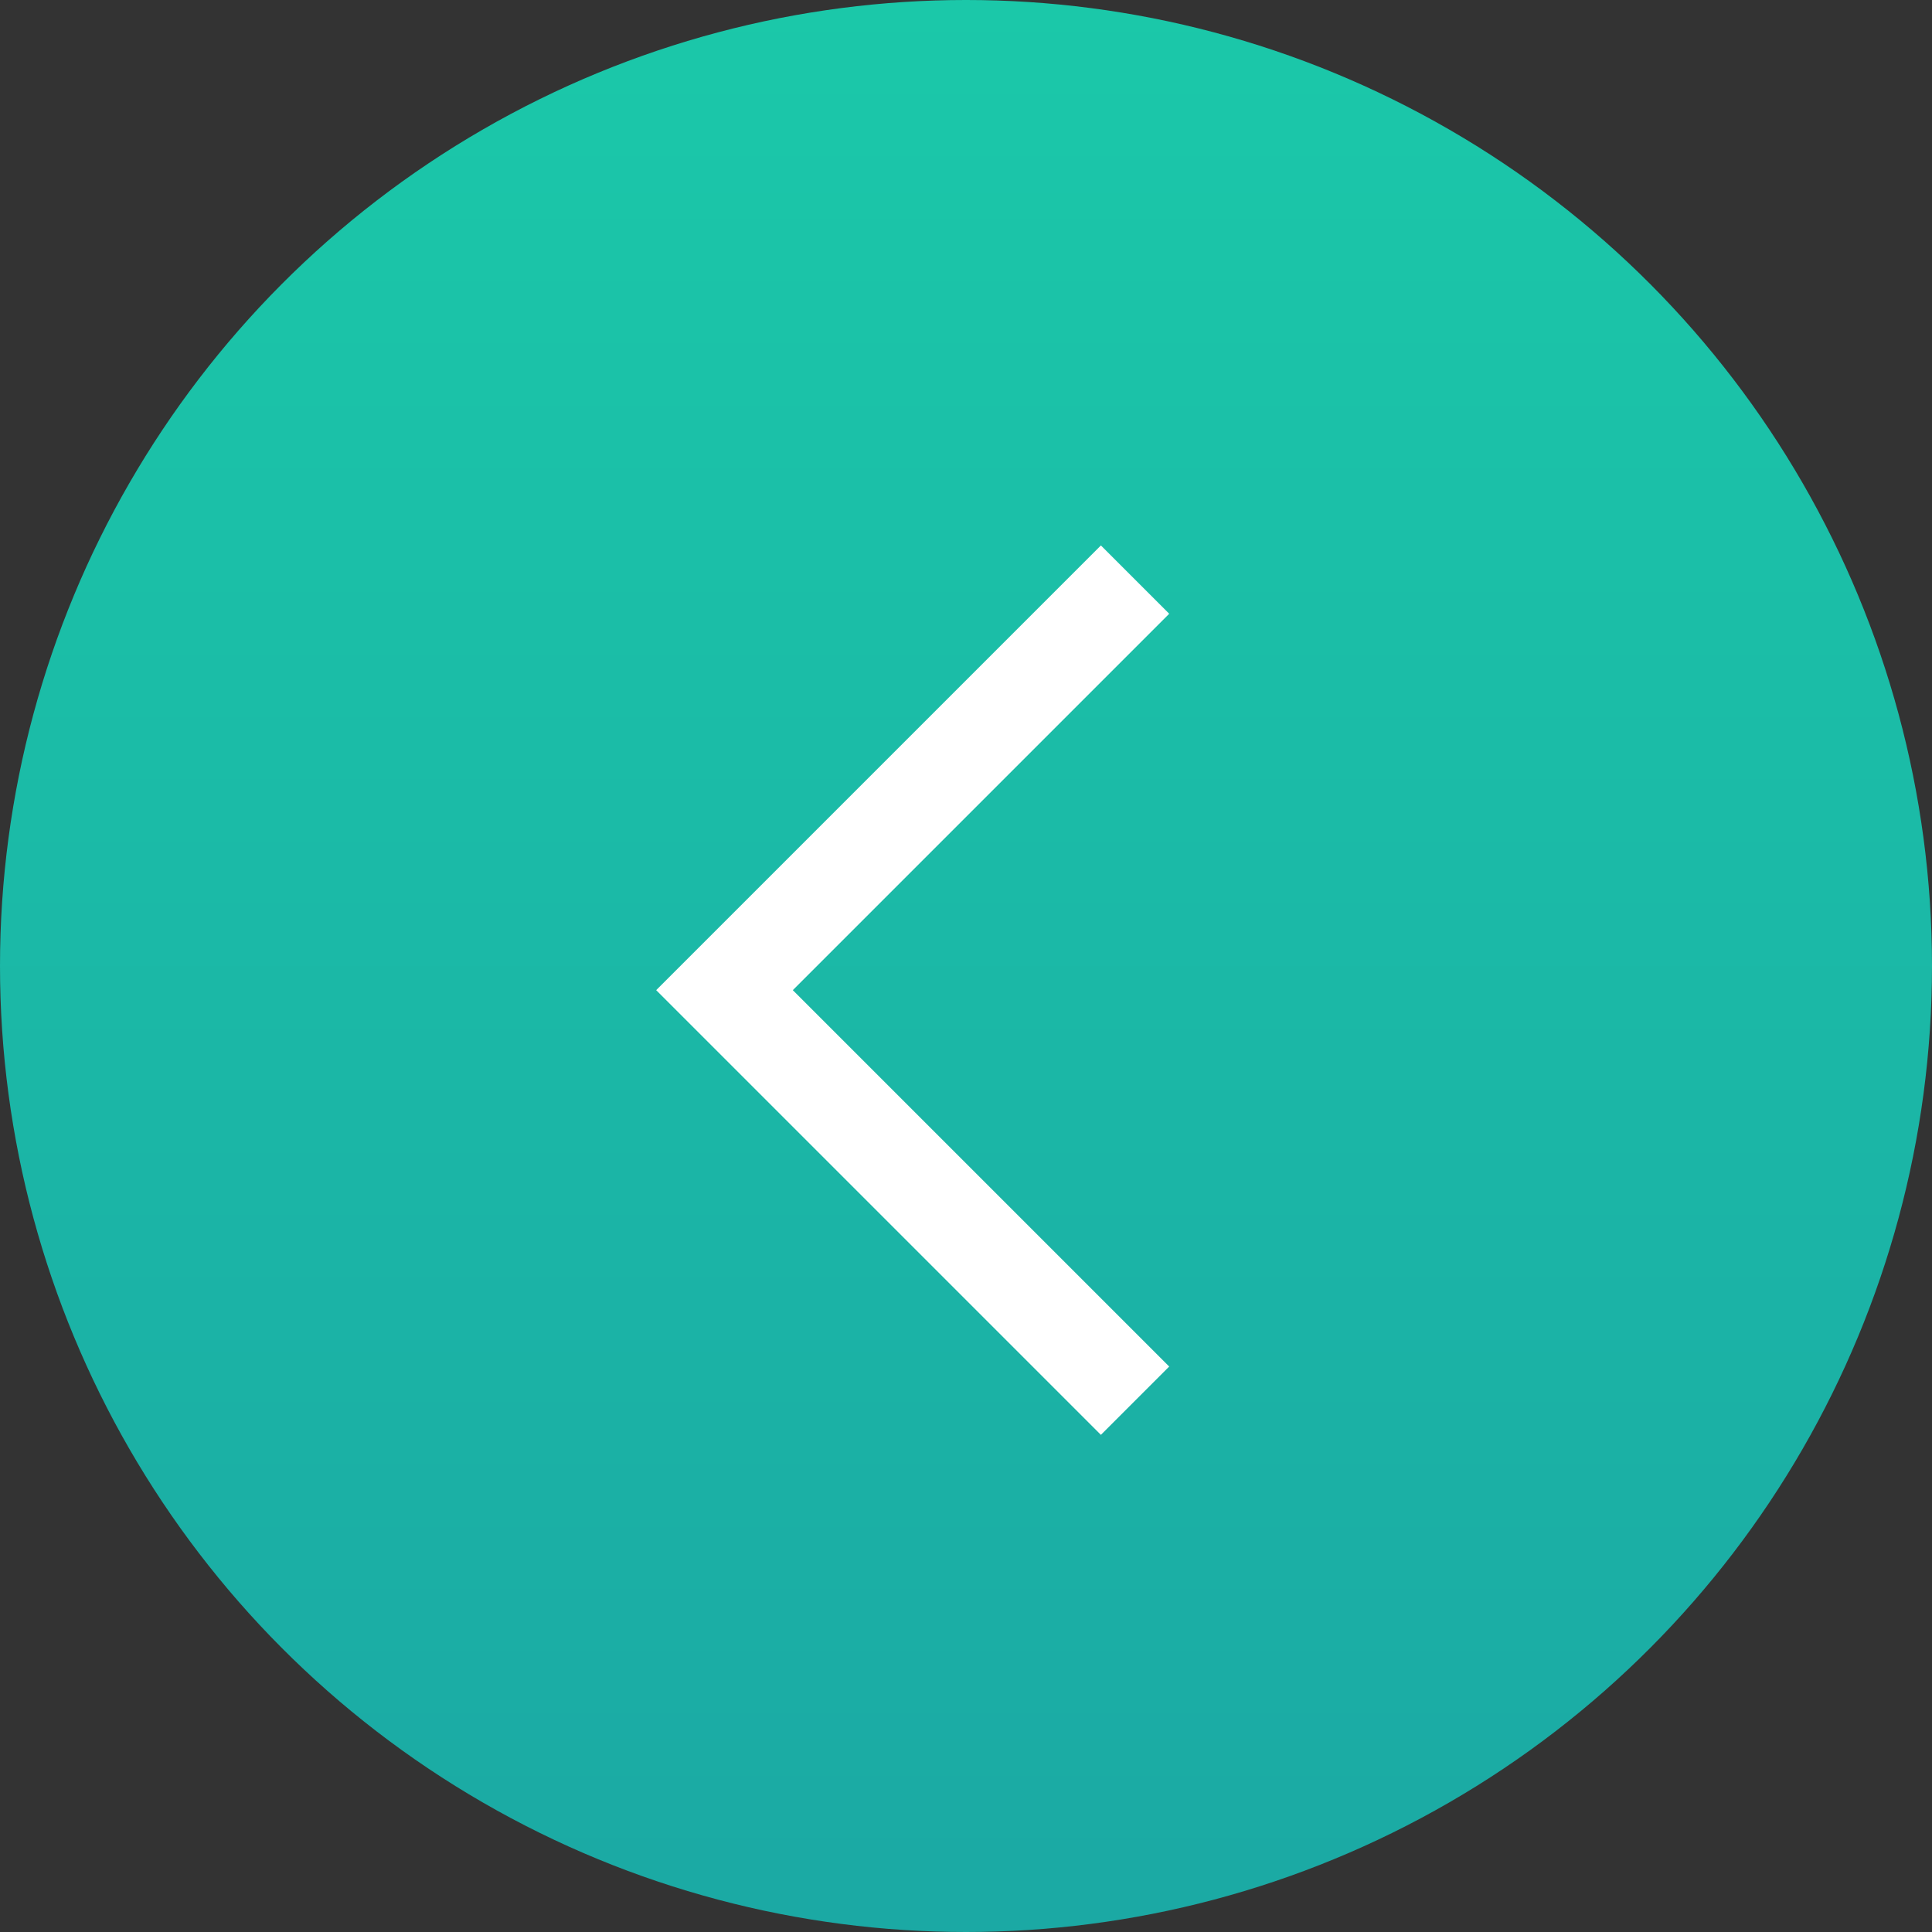 <?xml version="1.0" encoding="UTF-8"?> <svg xmlns="http://www.w3.org/2000/svg" width="40" height="40" viewBox="0 0 40 40" fill="none"><rect x="0" y="0" width="40" height="40" fill="#333333" stroke="none"/><circle cx="20" cy="20" r="20" fill="url(#paint0_linear_335_1012)" style="mix-blend-mode:plus-lighter"></circle><path d="M23.5 12L15 20.5L23.5 29" stroke="white" stroke-width="2"></path><defs><linearGradient id="paint0_linear_335_1012" x1="18.943" y1="-5.61001e-07" x2="18.943" y2="40" gradientUnits="userSpaceOnUse"><stop stop-color="#1BC8A9"></stop><stop offset="1" stop-color="#1BA9A4"></stop></linearGradient></defs></svg> 